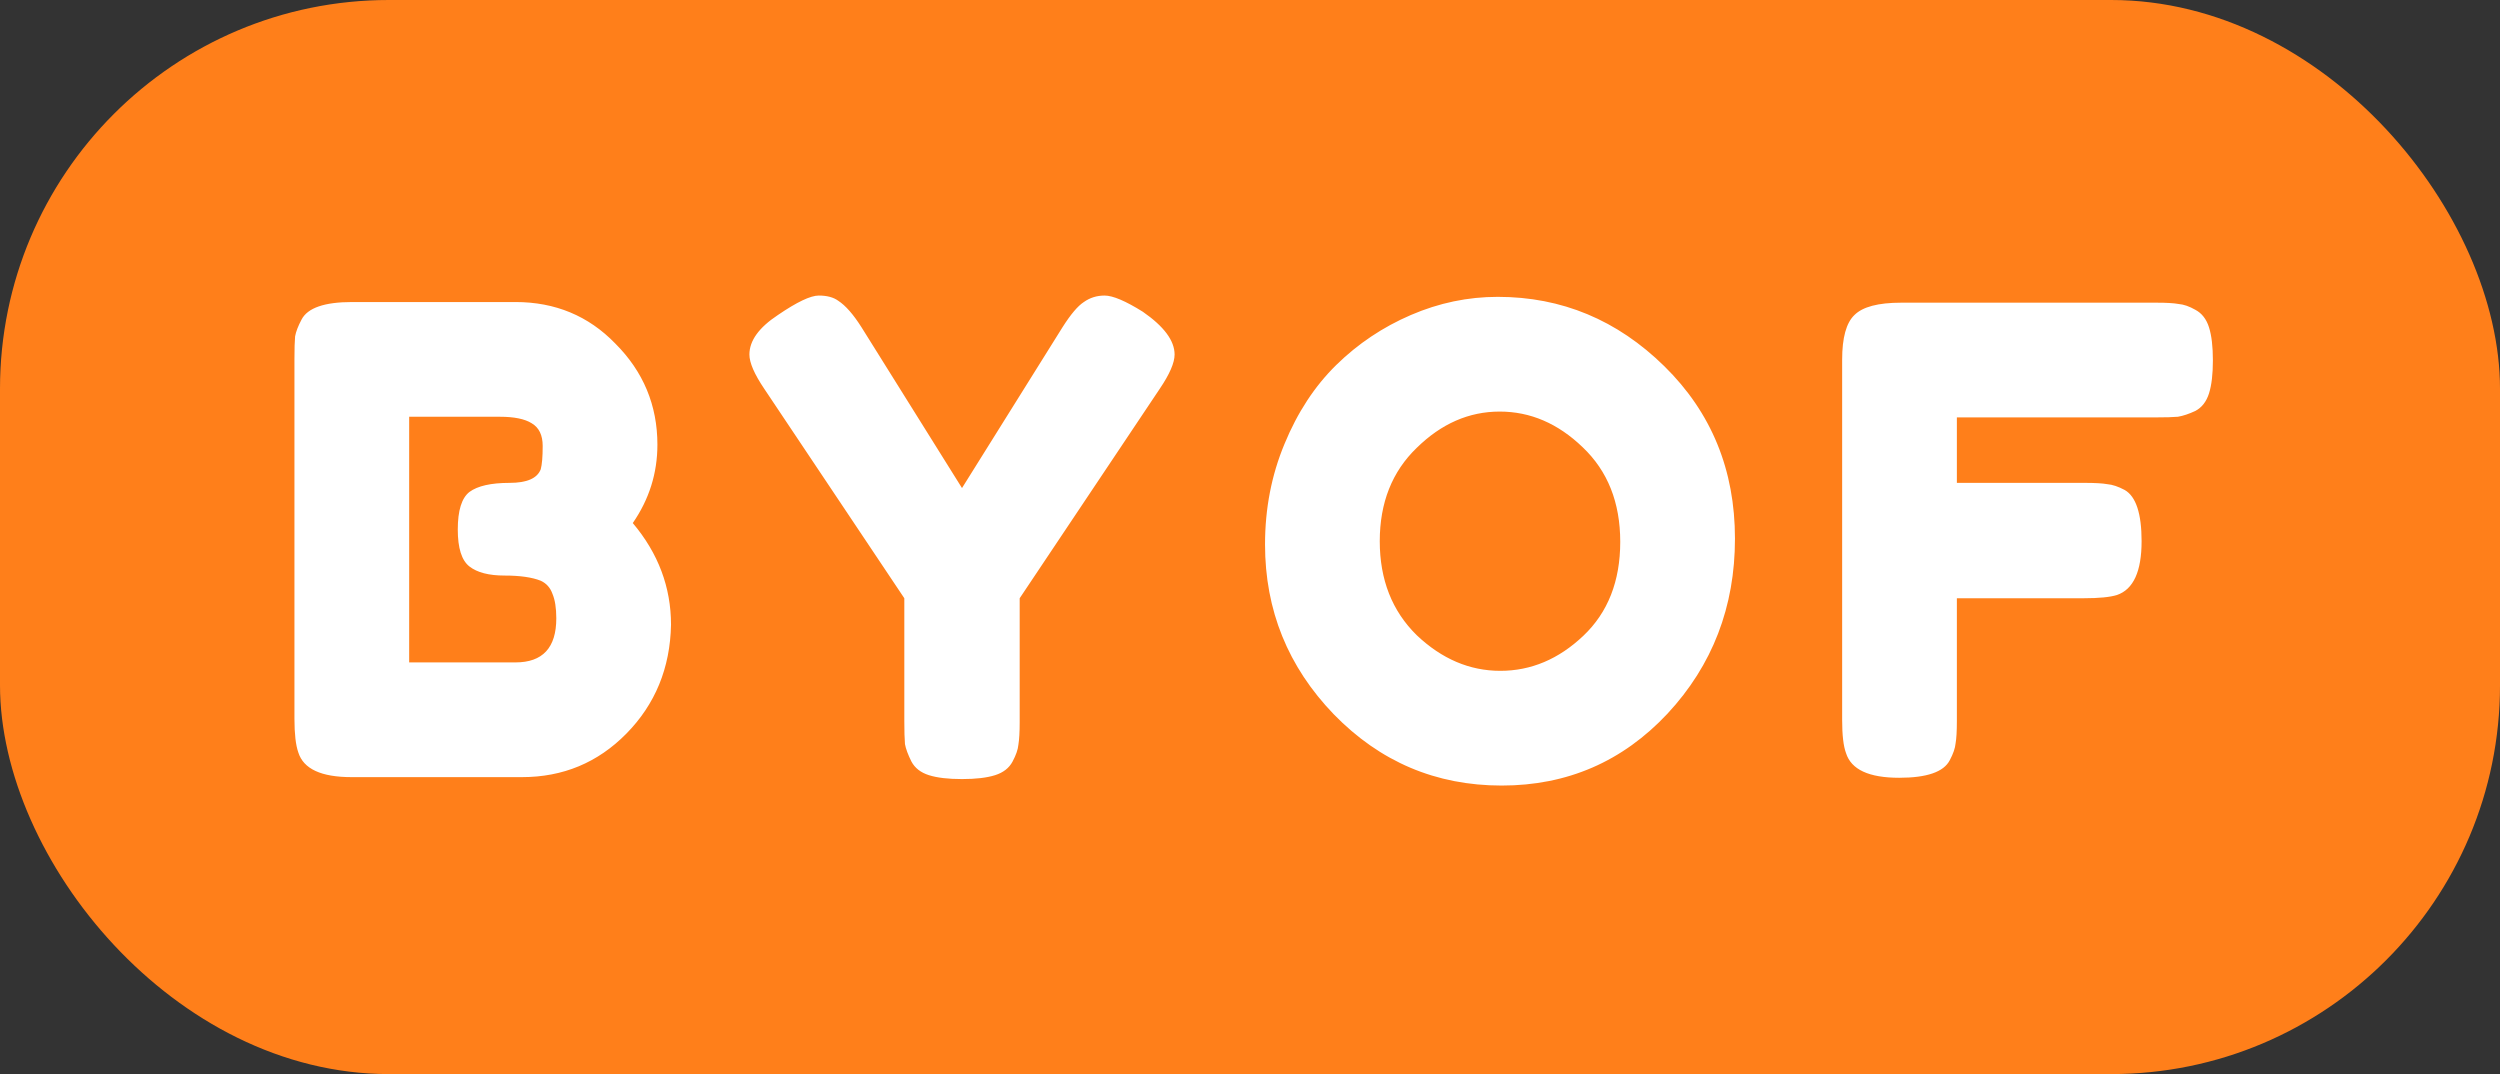 <svg width="135" height="58" viewBox="0 0 135 58" fill="none" xmlns="http://www.w3.org/2000/svg">
<rect x="0" y="0" width="135" height="58" fill="#333333" stroke="none"/>
<rect width="135" height="58" rx="21" fill="#FF7F1A"/>
<path d="M34.17 28.245C35.547 29.878 36.235 31.71 36.235 33.74C36.188 36.073 35.383 38.033 33.82 39.62C32.28 41.183 30.402 41.965 28.185 41.965H18.98C17.347 41.965 16.39 41.522 16.11 40.635C15.97 40.238 15.9 39.632 15.9 38.815V19.39C15.9 18.83 15.912 18.422 15.935 18.165C15.982 17.908 16.098 17.605 16.285 17.255C16.612 16.625 17.522 16.31 19.015 16.31H27.835C29.982 16.31 31.778 17.057 33.225 18.55C34.742 20.067 35.5 21.887 35.5 24.01C35.5 25.55 35.057 26.962 34.17 28.245ZM30.04 33.39C30.04 32.83 29.97 32.387 29.83 32.06C29.713 31.733 29.503 31.5 29.2 31.36C28.733 31.173 28.08 31.08 27.24 31.08C26.4 31.08 25.77 30.917 25.35 30.59C24.93 30.263 24.72 29.598 24.72 28.595C24.72 27.568 24.93 26.892 25.35 26.565C25.793 26.238 26.517 26.075 27.52 26.075C28.453 26.075 29.013 25.83 29.2 25.34C29.27 25.083 29.305 24.663 29.305 24.08C29.305 23.497 29.107 23.088 28.71 22.855C28.337 22.622 27.765 22.505 26.995 22.505H22.095V35.77H27.835C29.305 35.77 30.04 34.977 30.04 33.39ZM61.713 16.835C62.857 17.628 63.428 18.398 63.428 19.145C63.428 19.588 63.16 20.207 62.623 21L55.063 32.305V38.99C55.063 39.527 55.04 39.935 54.993 40.215C54.97 40.472 54.865 40.775 54.678 41.125C54.492 41.475 54.177 41.72 53.733 41.86C53.29 42 52.695 42.07 51.948 42.07C51.202 42.07 50.607 42 50.163 41.86C49.72 41.72 49.405 41.475 49.218 41.125C49.032 40.752 48.915 40.437 48.868 40.18C48.845 39.9 48.833 39.48 48.833 38.92V32.305L41.273 21C40.737 20.207 40.468 19.588 40.468 19.145C40.468 18.398 40.982 17.687 42.008 17.01C43.035 16.31 43.77 15.96 44.213 15.96C44.657 15.96 45.007 16.053 45.263 16.24C45.66 16.497 46.08 16.975 46.523 17.675L51.948 26.355L57.373 17.675C57.817 16.975 58.202 16.52 58.528 16.31C58.855 16.077 59.228 15.96 59.648 15.96C60.092 15.96 60.78 16.252 61.713 16.835ZM80.877 16.03C84.331 16.03 87.329 17.278 89.873 19.775C92.416 22.272 93.688 25.375 93.688 29.085C93.688 32.772 92.474 35.922 90.047 38.535C87.621 41.125 84.634 42.42 81.088 42.42C77.541 42.42 74.519 41.137 72.022 38.57C69.549 36.003 68.312 32.947 68.312 29.4C68.312 27.463 68.662 25.655 69.362 23.975C70.062 22.272 70.996 20.848 72.162 19.705C73.329 18.562 74.671 17.663 76.188 17.01C77.704 16.357 79.267 16.03 80.877 16.03ZM74.507 29.225C74.507 31.302 75.172 32.993 76.502 34.3C77.856 35.583 79.361 36.225 81.017 36.225C82.674 36.225 84.168 35.595 85.498 34.335C86.828 33.075 87.493 31.383 87.493 29.26C87.493 27.137 86.816 25.433 85.463 24.15C84.132 22.867 82.639 22.225 80.983 22.225C79.326 22.225 77.832 22.878 76.502 24.185C75.172 25.468 74.507 27.148 74.507 29.225ZM116.451 16.345C116.988 16.345 117.385 16.368 117.641 16.415C117.921 16.438 118.225 16.543 118.551 16.73C118.901 16.917 119.146 17.232 119.286 17.675C119.426 18.118 119.496 18.713 119.496 19.46C119.496 20.207 119.426 20.802 119.286 21.245C119.146 21.688 118.901 22.003 118.551 22.19C118.201 22.353 117.886 22.458 117.606 22.505C117.35 22.528 116.941 22.54 116.381 22.54H105.671V26.075H112.566C113.126 26.075 113.535 26.098 113.791 26.145C114.071 26.168 114.386 26.273 114.736 26.46C115.343 26.81 115.646 27.732 115.646 29.225C115.646 30.858 115.203 31.827 114.316 32.13C113.943 32.247 113.348 32.305 112.531 32.305H105.671V38.92C105.671 39.48 105.648 39.888 105.601 40.145C105.578 40.402 105.473 40.705 105.286 41.055C104.96 41.685 104.05 42 102.556 42C100.923 42 99.966 41.557 99.686 40.67C99.546 40.297 99.476 39.702 99.476 38.885V19.425C99.476 18.235 99.698 17.43 100.141 17.01C100.585 16.567 101.425 16.345 102.661 16.345H116.451Z" fill="white"/>
</svg>
